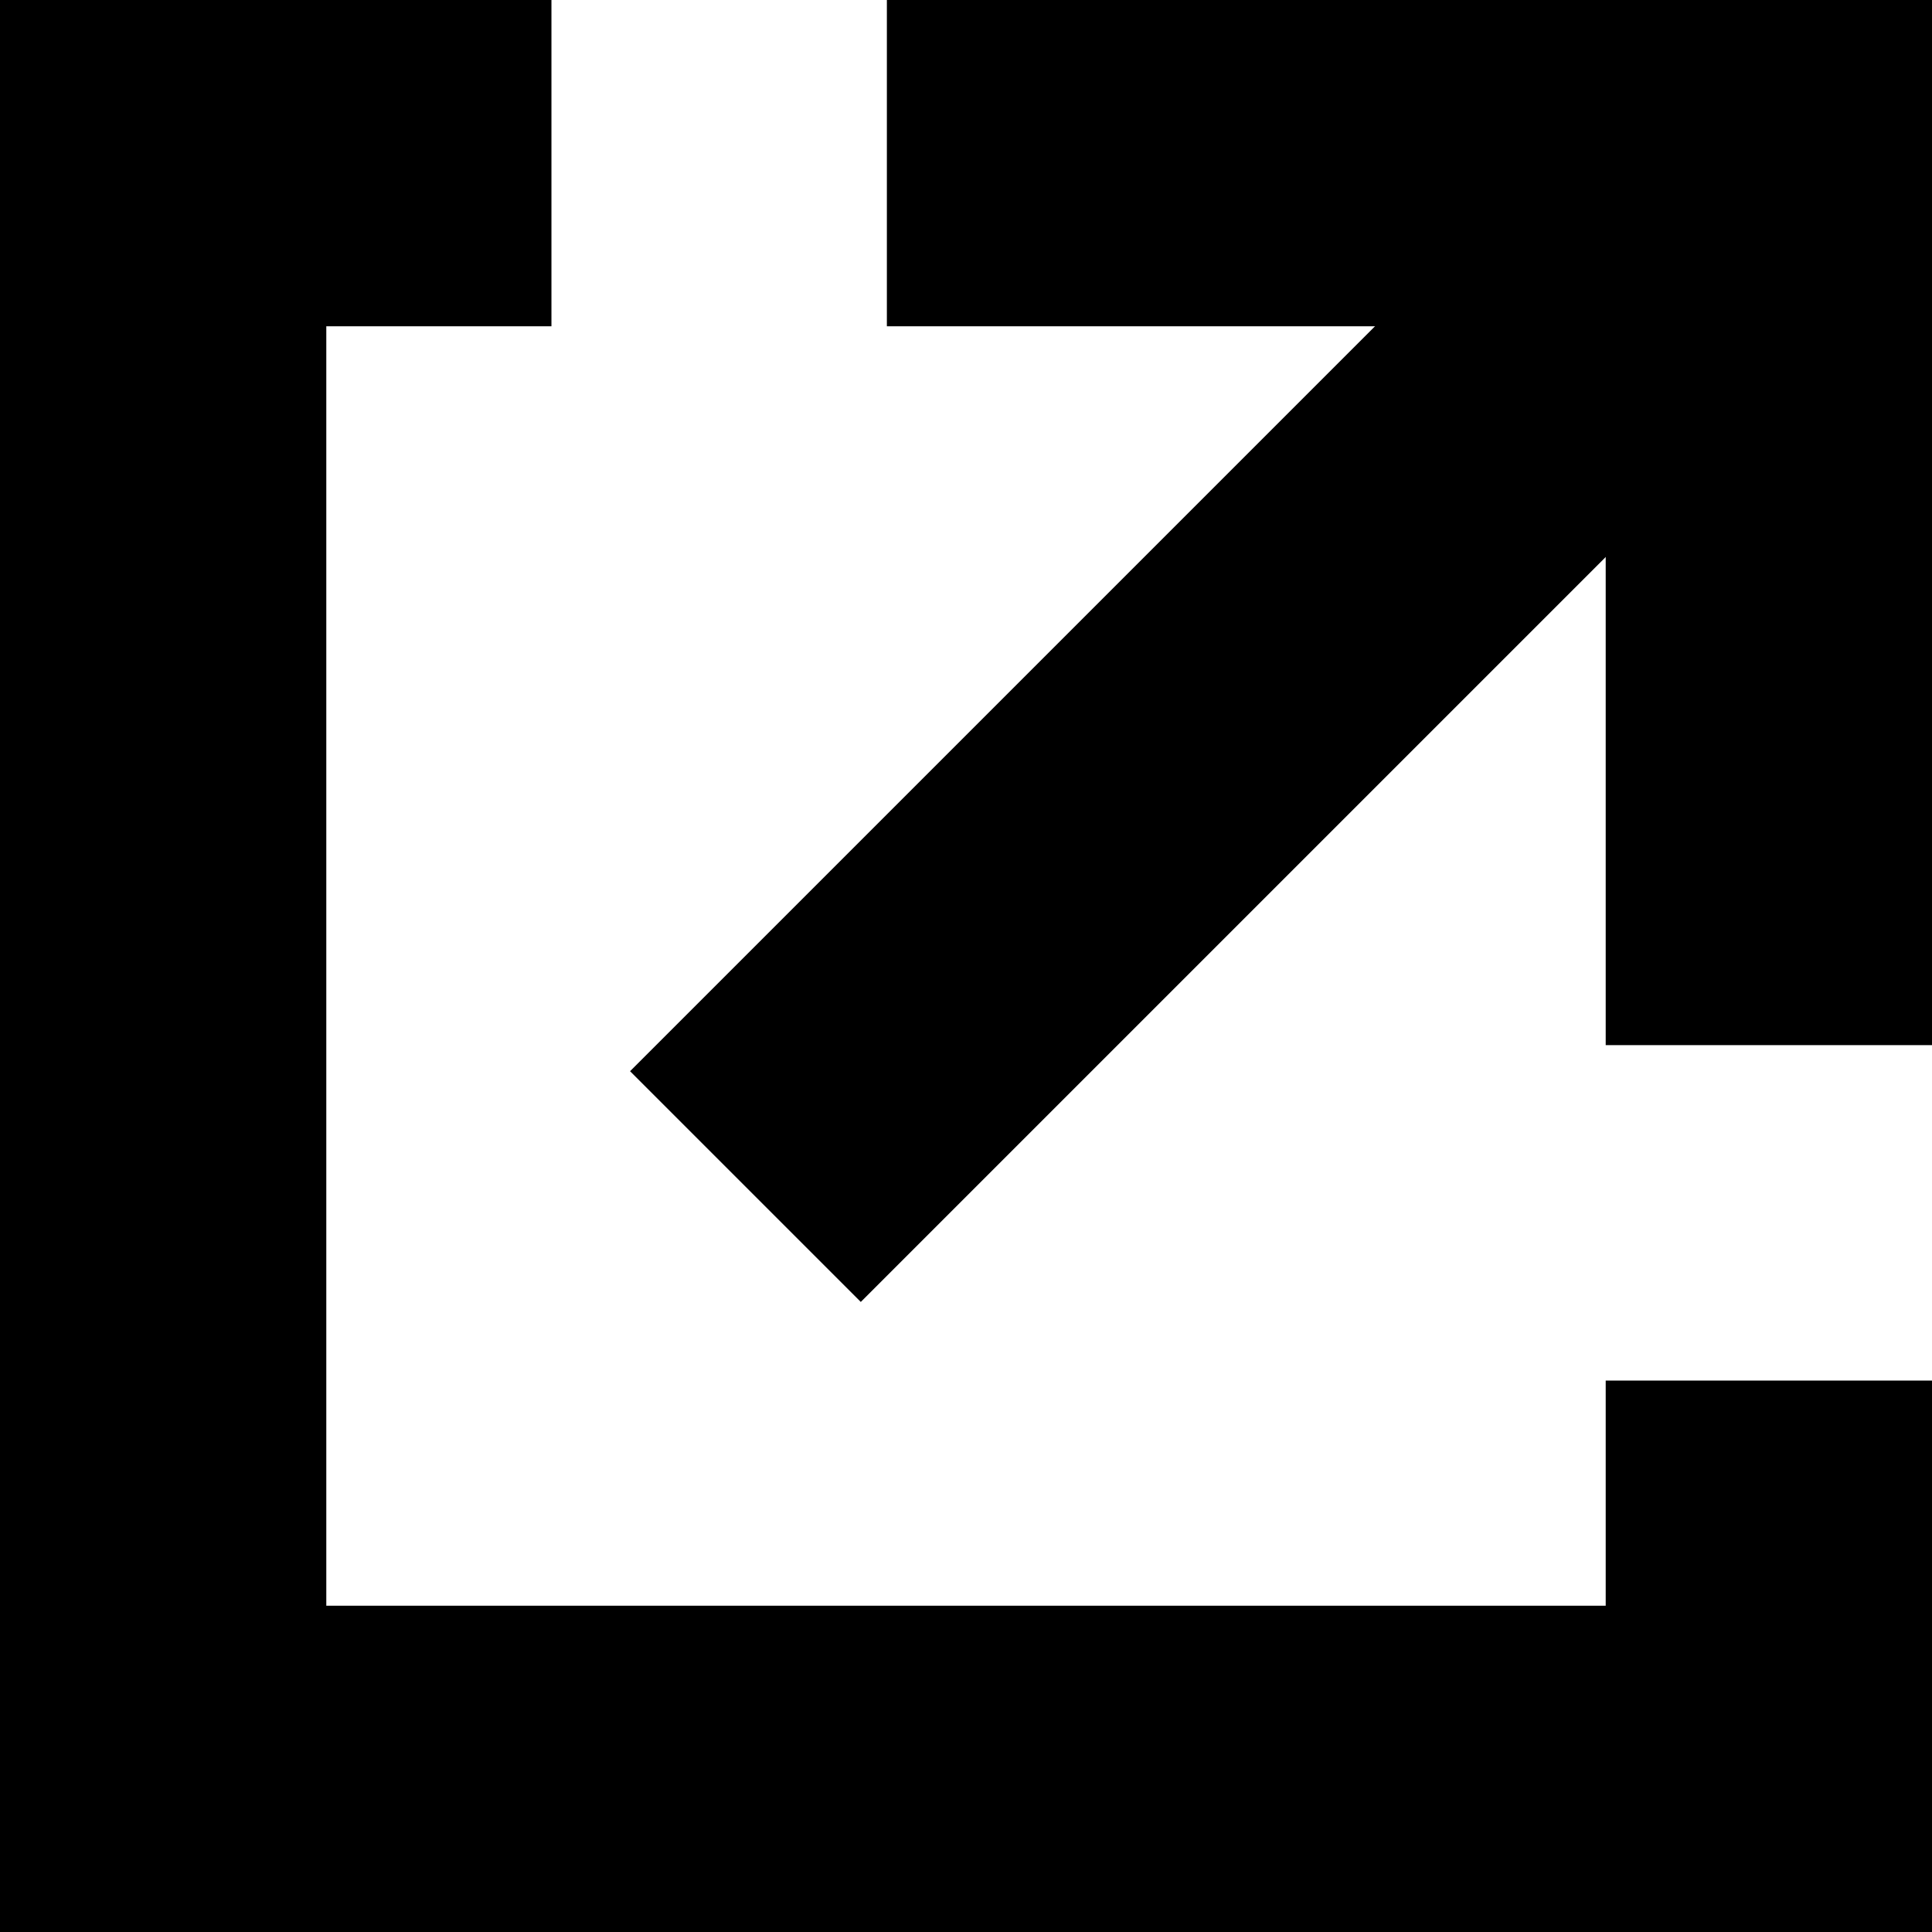 <svg xmlns="http://www.w3.org/2000/svg" width="11.842" height="11.842" viewBox="0 0 11.842 11.842">
  <g id="グループ_801" data-name="グループ 801" transform="translate(-697 -1059.592)">
    <path id="パス_25041" data-name="パス 25041" d="M5.406,0V5.406H0" transform="translate(702.436 1065.998) rotate(-90)" fill="none" stroke="#000" stroke-width="2"/>
    <line id="線_478" data-name="線 478" x1="6.009" y2="6.009" transform="translate(701.569 1060.856)" fill="none" stroke="#000" stroke-width="2"/>
    <path id="パス_25042" data-name="パス 25042" d="M7.462,9.842h2.38V0H0V2.38" transform="translate(707.842 1070.434) rotate(180)" fill="none" stroke="#000" stroke-width="2"/>
  </g>
</svg>
